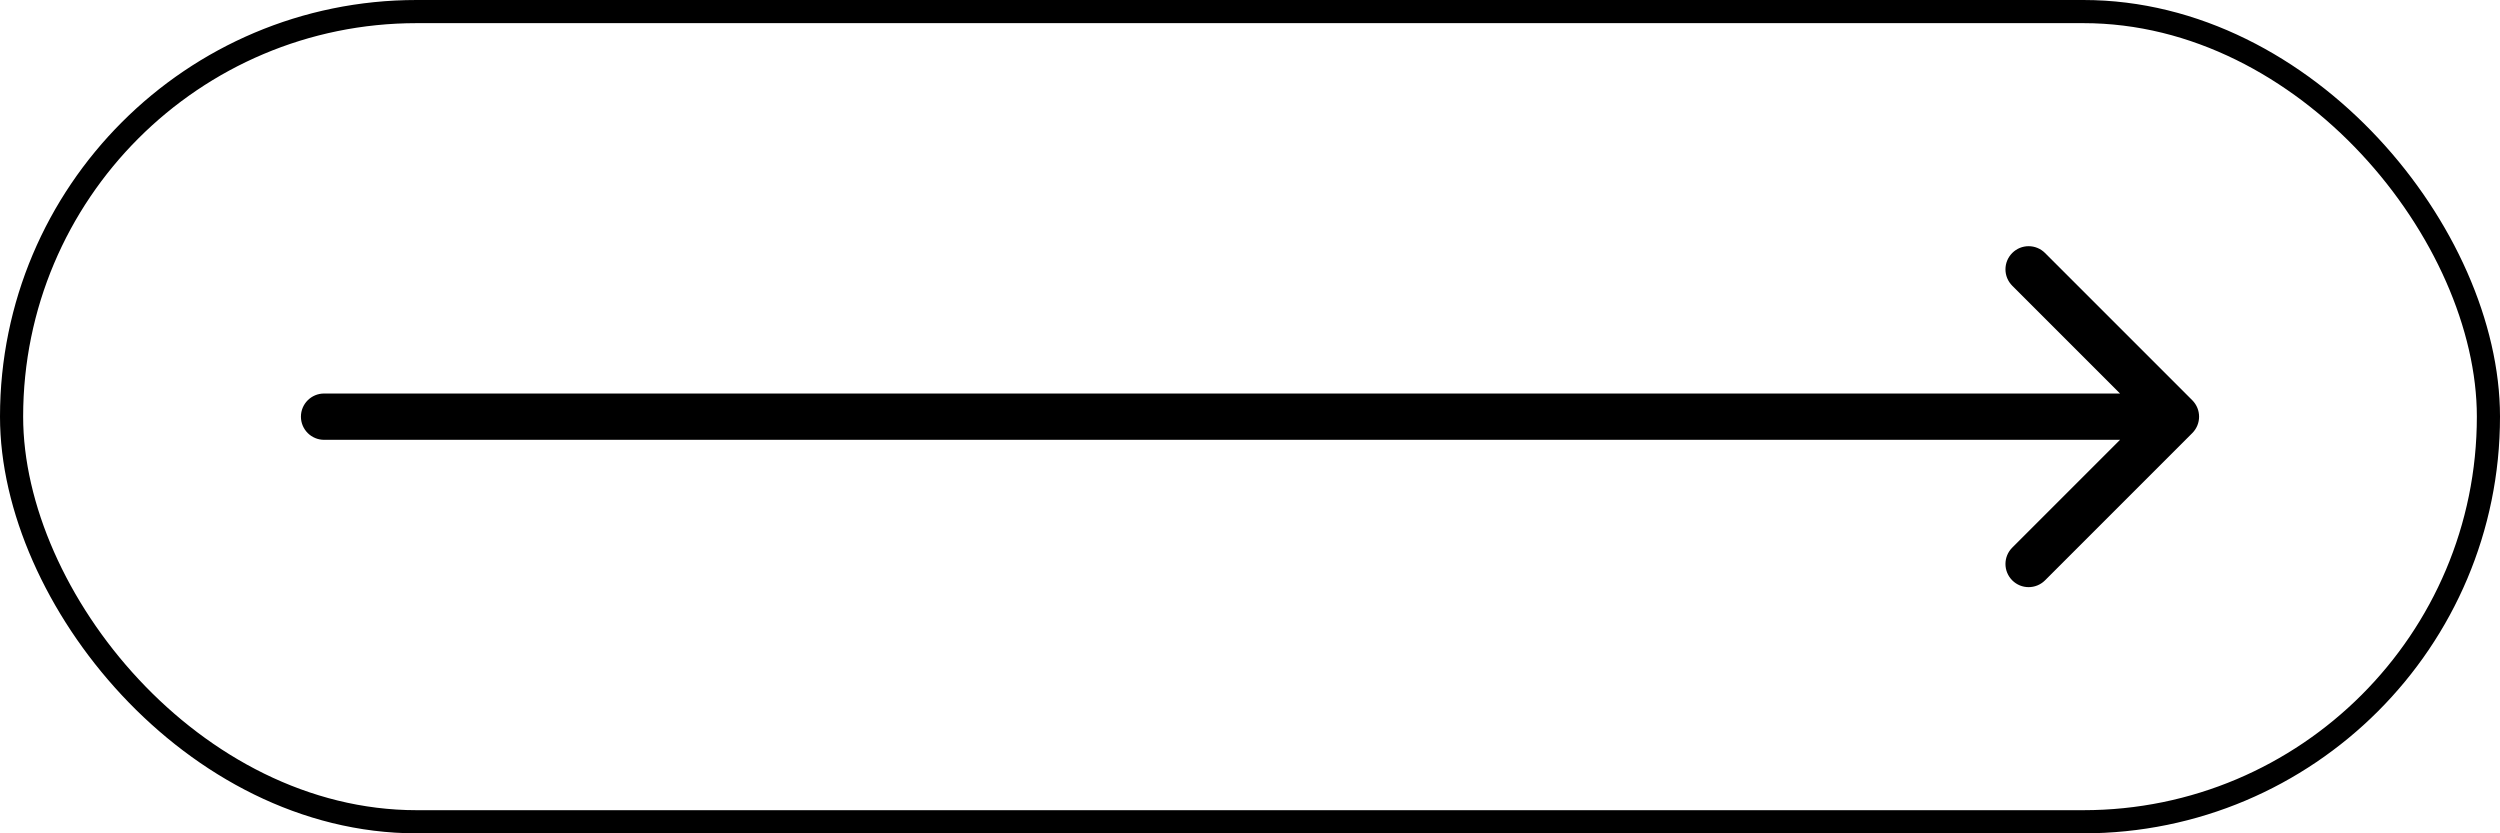 <?xml version="1.0" encoding="UTF-8"?> <svg xmlns="http://www.w3.org/2000/svg" width="54" height="18" viewBox="0 0 54 18" fill="none"><rect x="0.25" y="0.25" width="53.5" height="17.5" rx="8.75" stroke="black" stroke-width="0.5"></rect><path d="M7 8.5C6.724 8.5 6.5 8.724 6.5 9C6.5 9.276 6.724 9.5 7 9.5V8.5ZM47.354 9.354C47.549 9.158 47.549 8.842 47.354 8.646L44.172 5.464C43.976 5.269 43.66 5.269 43.465 5.464C43.269 5.66 43.269 5.976 43.465 6.172L46.293 9L43.465 11.828C43.269 12.024 43.269 12.34 43.465 12.536C43.66 12.731 43.976 12.731 44.172 12.536L47.354 9.354ZM7 9.5H47V8.5H7V9.5Z" fill="black"></path></svg> 